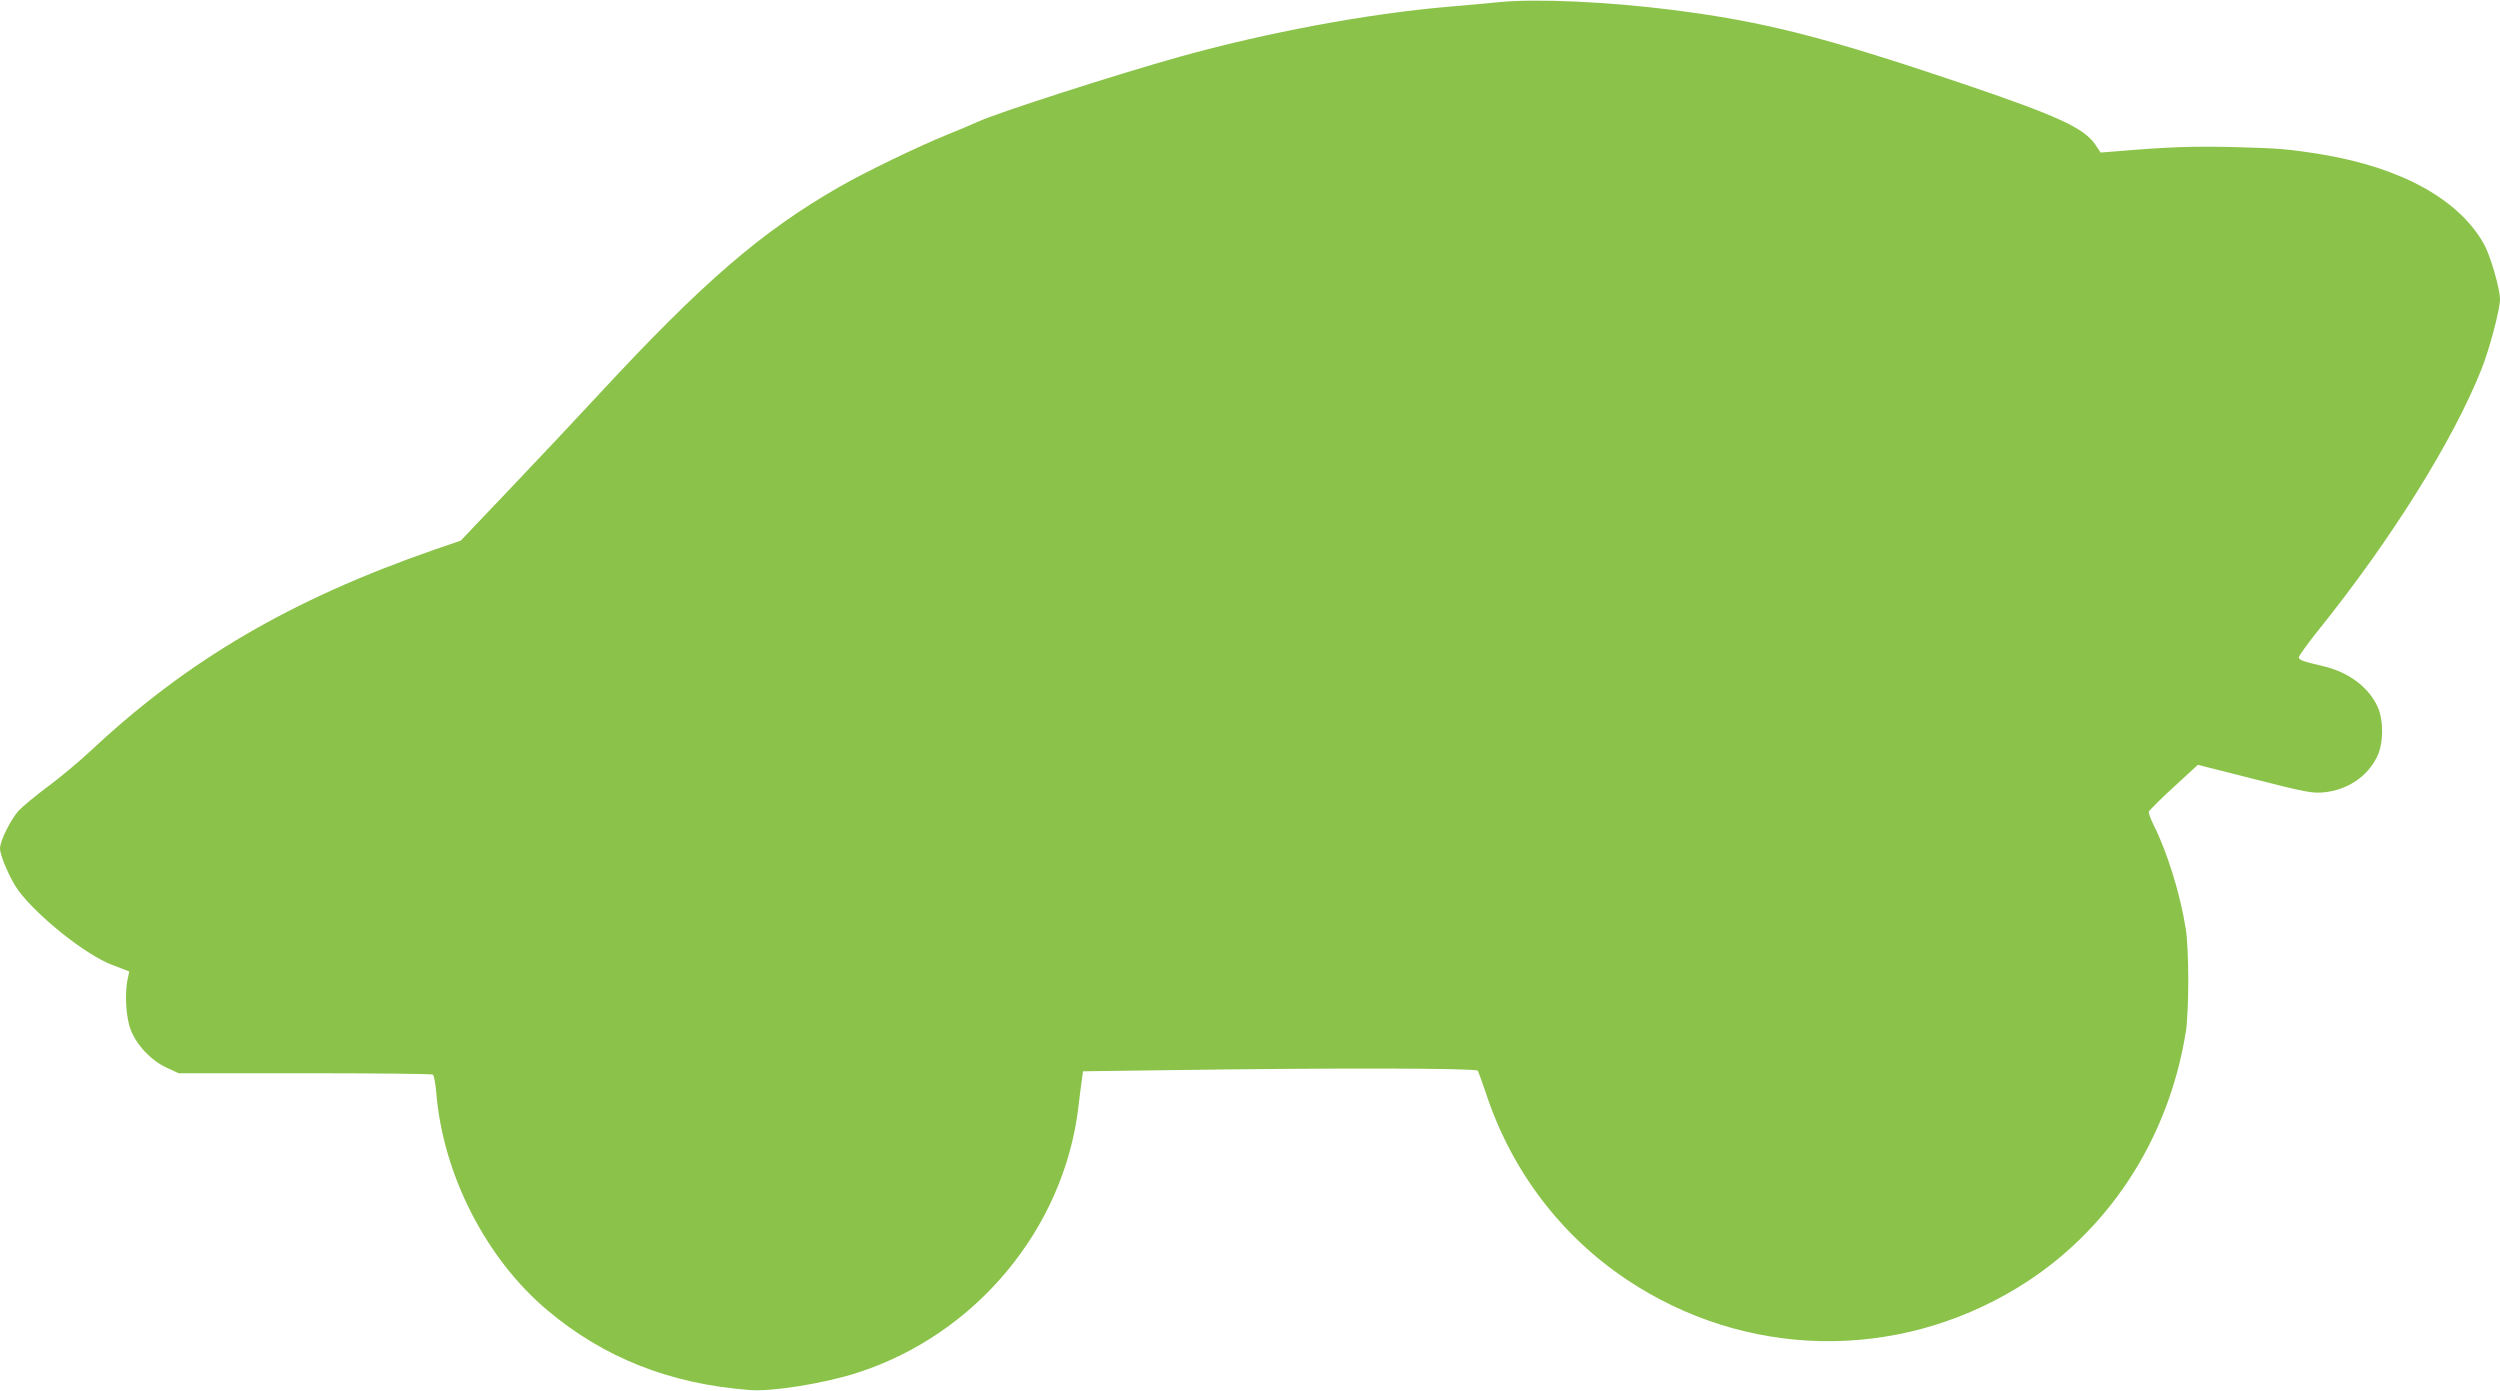 <?xml version="1.0" standalone="no"?>
<!DOCTYPE svg PUBLIC "-//W3C//DTD SVG 20010904//EN"
 "http://www.w3.org/TR/2001/REC-SVG-20010904/DTD/svg10.dtd">
<svg version="1.0" xmlns="http://www.w3.org/2000/svg"
 width="1280pt" height="712pt" viewBox="0 0 1280 712"
 preserveAspectRatio="xMidYMid meet">
<g transform="translate(0,712) scale(0.1,-0.1)"
fill="#8bc34a" stroke="none">
<path d="M7675 7109 c-49 -5 -169 -16 -265 -24 -413 -36 -917 -130 -1368 -255
-332 -93 -935 -287 -1037 -334 -16 -8 -88 -38 -159 -67 -145 -59 -421 -192
-547 -265 -399 -228 -702 -490 -1229 -1059 -112 -121 -318 -340 -457 -486
l-254 -267 -137 -47 c-730 -254 -1259 -563 -1752 -1024 -63 -59 -165 -144
-226 -189 -61 -45 -128 -101 -149 -123 -41 -46 -95 -155 -95 -193 0 -37 53
-159 93 -214 100 -135 347 -332 483 -383 l86 -33 -9 -41 c-15 -76 -8 -195 16
-257 31 -80 104 -157 183 -194 l63 -29 645 0 c355 0 650 -3 656 -7 6 -4 14
-47 18 -95 34 -416 254 -847 568 -1111 291 -245 629 -378 1037 -409 114 -9
377 33 549 88 606 194 1057 735 1133 1357 6 53 14 117 18 142 l6 45 455 6
c853 12 1558 10 1566 -3 4 -7 25 -64 46 -127 130 -388 381 -718 716 -942 606
-405 1376 -422 2000 -43 460 279 774 755 863 1309 8 45 13 161 13 265 0 104
-5 220 -13 265 -28 178 -95 393 -163 528 -16 32 -28 64 -26 71 2 7 59 64 127
126 l124 114 289 -73 c262 -67 295 -73 355 -68 121 12 223 79 274 183 33 67
34 187 2 256 -46 100 -148 177 -278 207 -106 25 -125 32 -125 46 0 7 48 74
107 147 369 460 683 963 828 1327 41 103 95 307 95 358 0 55 -49 224 -82 283
-128 229 -422 391 -828 459 -173 28 -222 32 -450 38 -220 5 -336 1 -620 -23
l-65 -5 -27 41 c-59 85 -190 146 -686 314 -702 237 -1013 316 -1477 375 -329
42 -704 59 -890 40z"/>
</g>
</svg>
